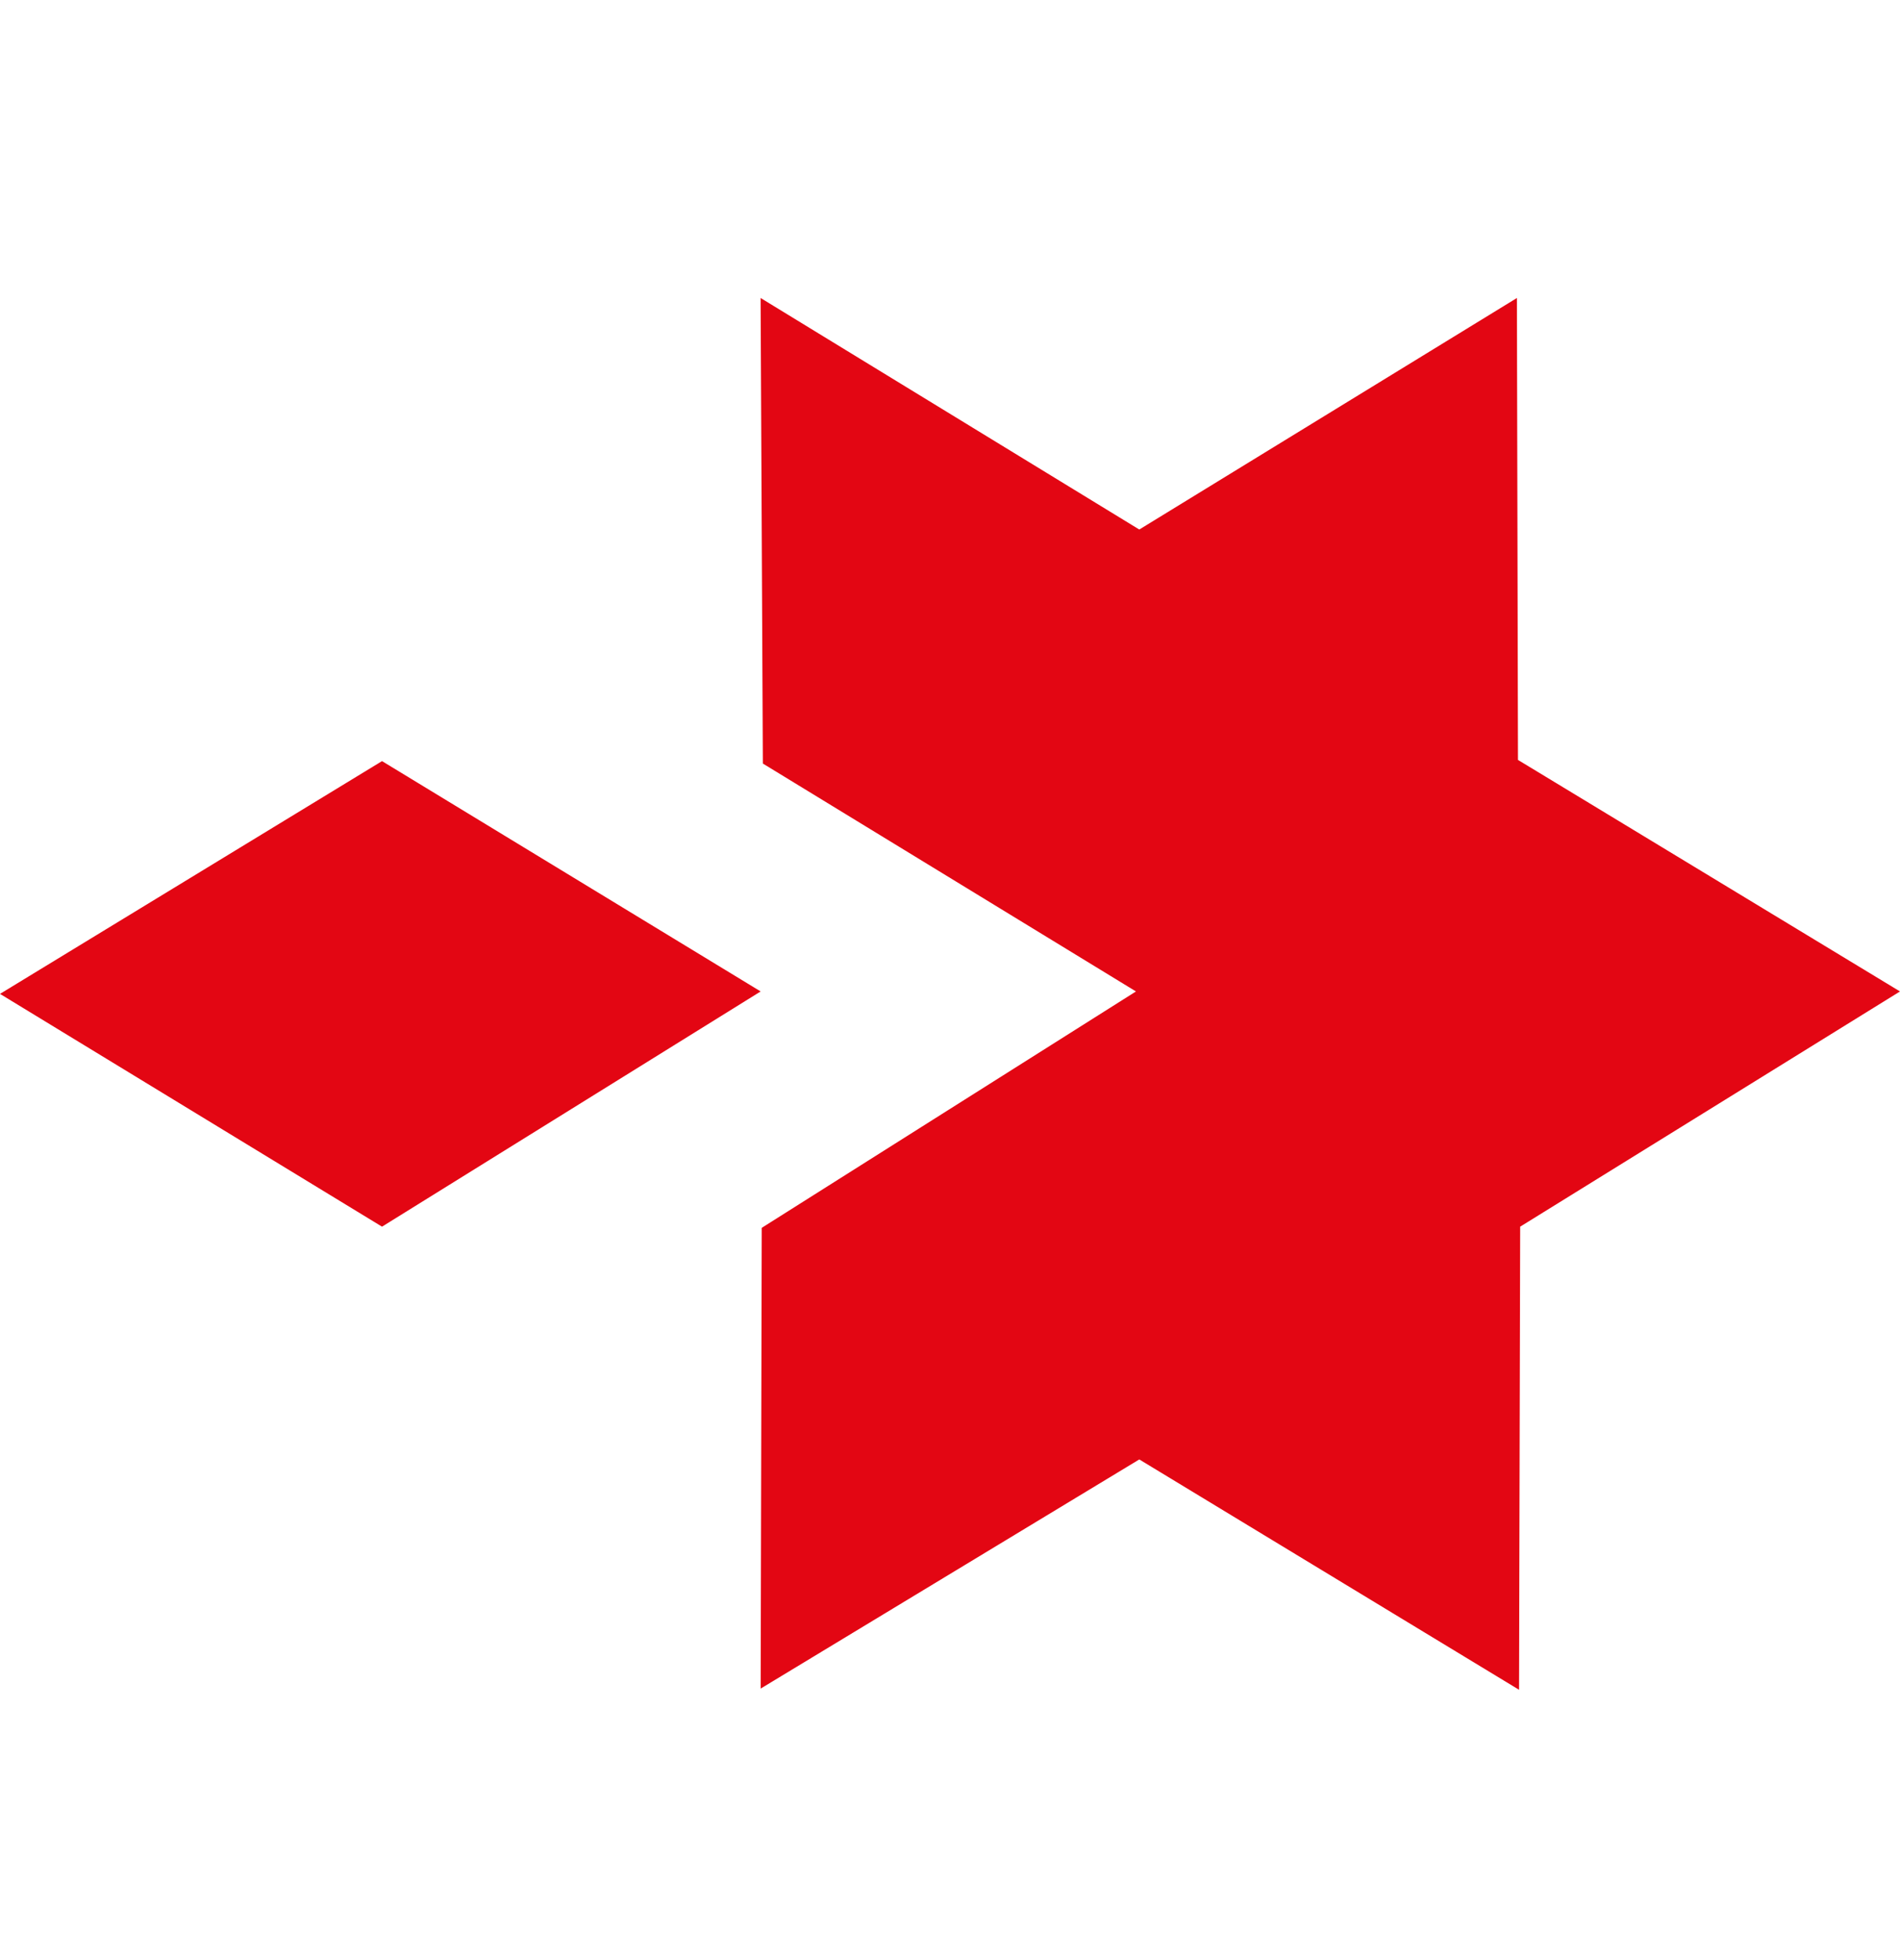 <svg xmlns="http://www.w3.org/2000/svg" width="32" height="33" fill="none"><path fill="#E30613" fill-rule="evenodd" d="m12.81 5.017 6.378 3.898 6.36-3.898.018 7.777L32 16.692l-6.397 3.96-.019 7.797-6.396-3.878-6.377 3.858.018-7.757 6.303-3.98-6.284-3.837-.038-7.838Z" clip-rule="evenodd"/><path fill="#E30613" fill-rule="evenodd" d="m0 16.733 6.434-3.919 6.377 3.878-6.377 3.96L0 16.733Z" clip-rule="evenodd"/></svg>
